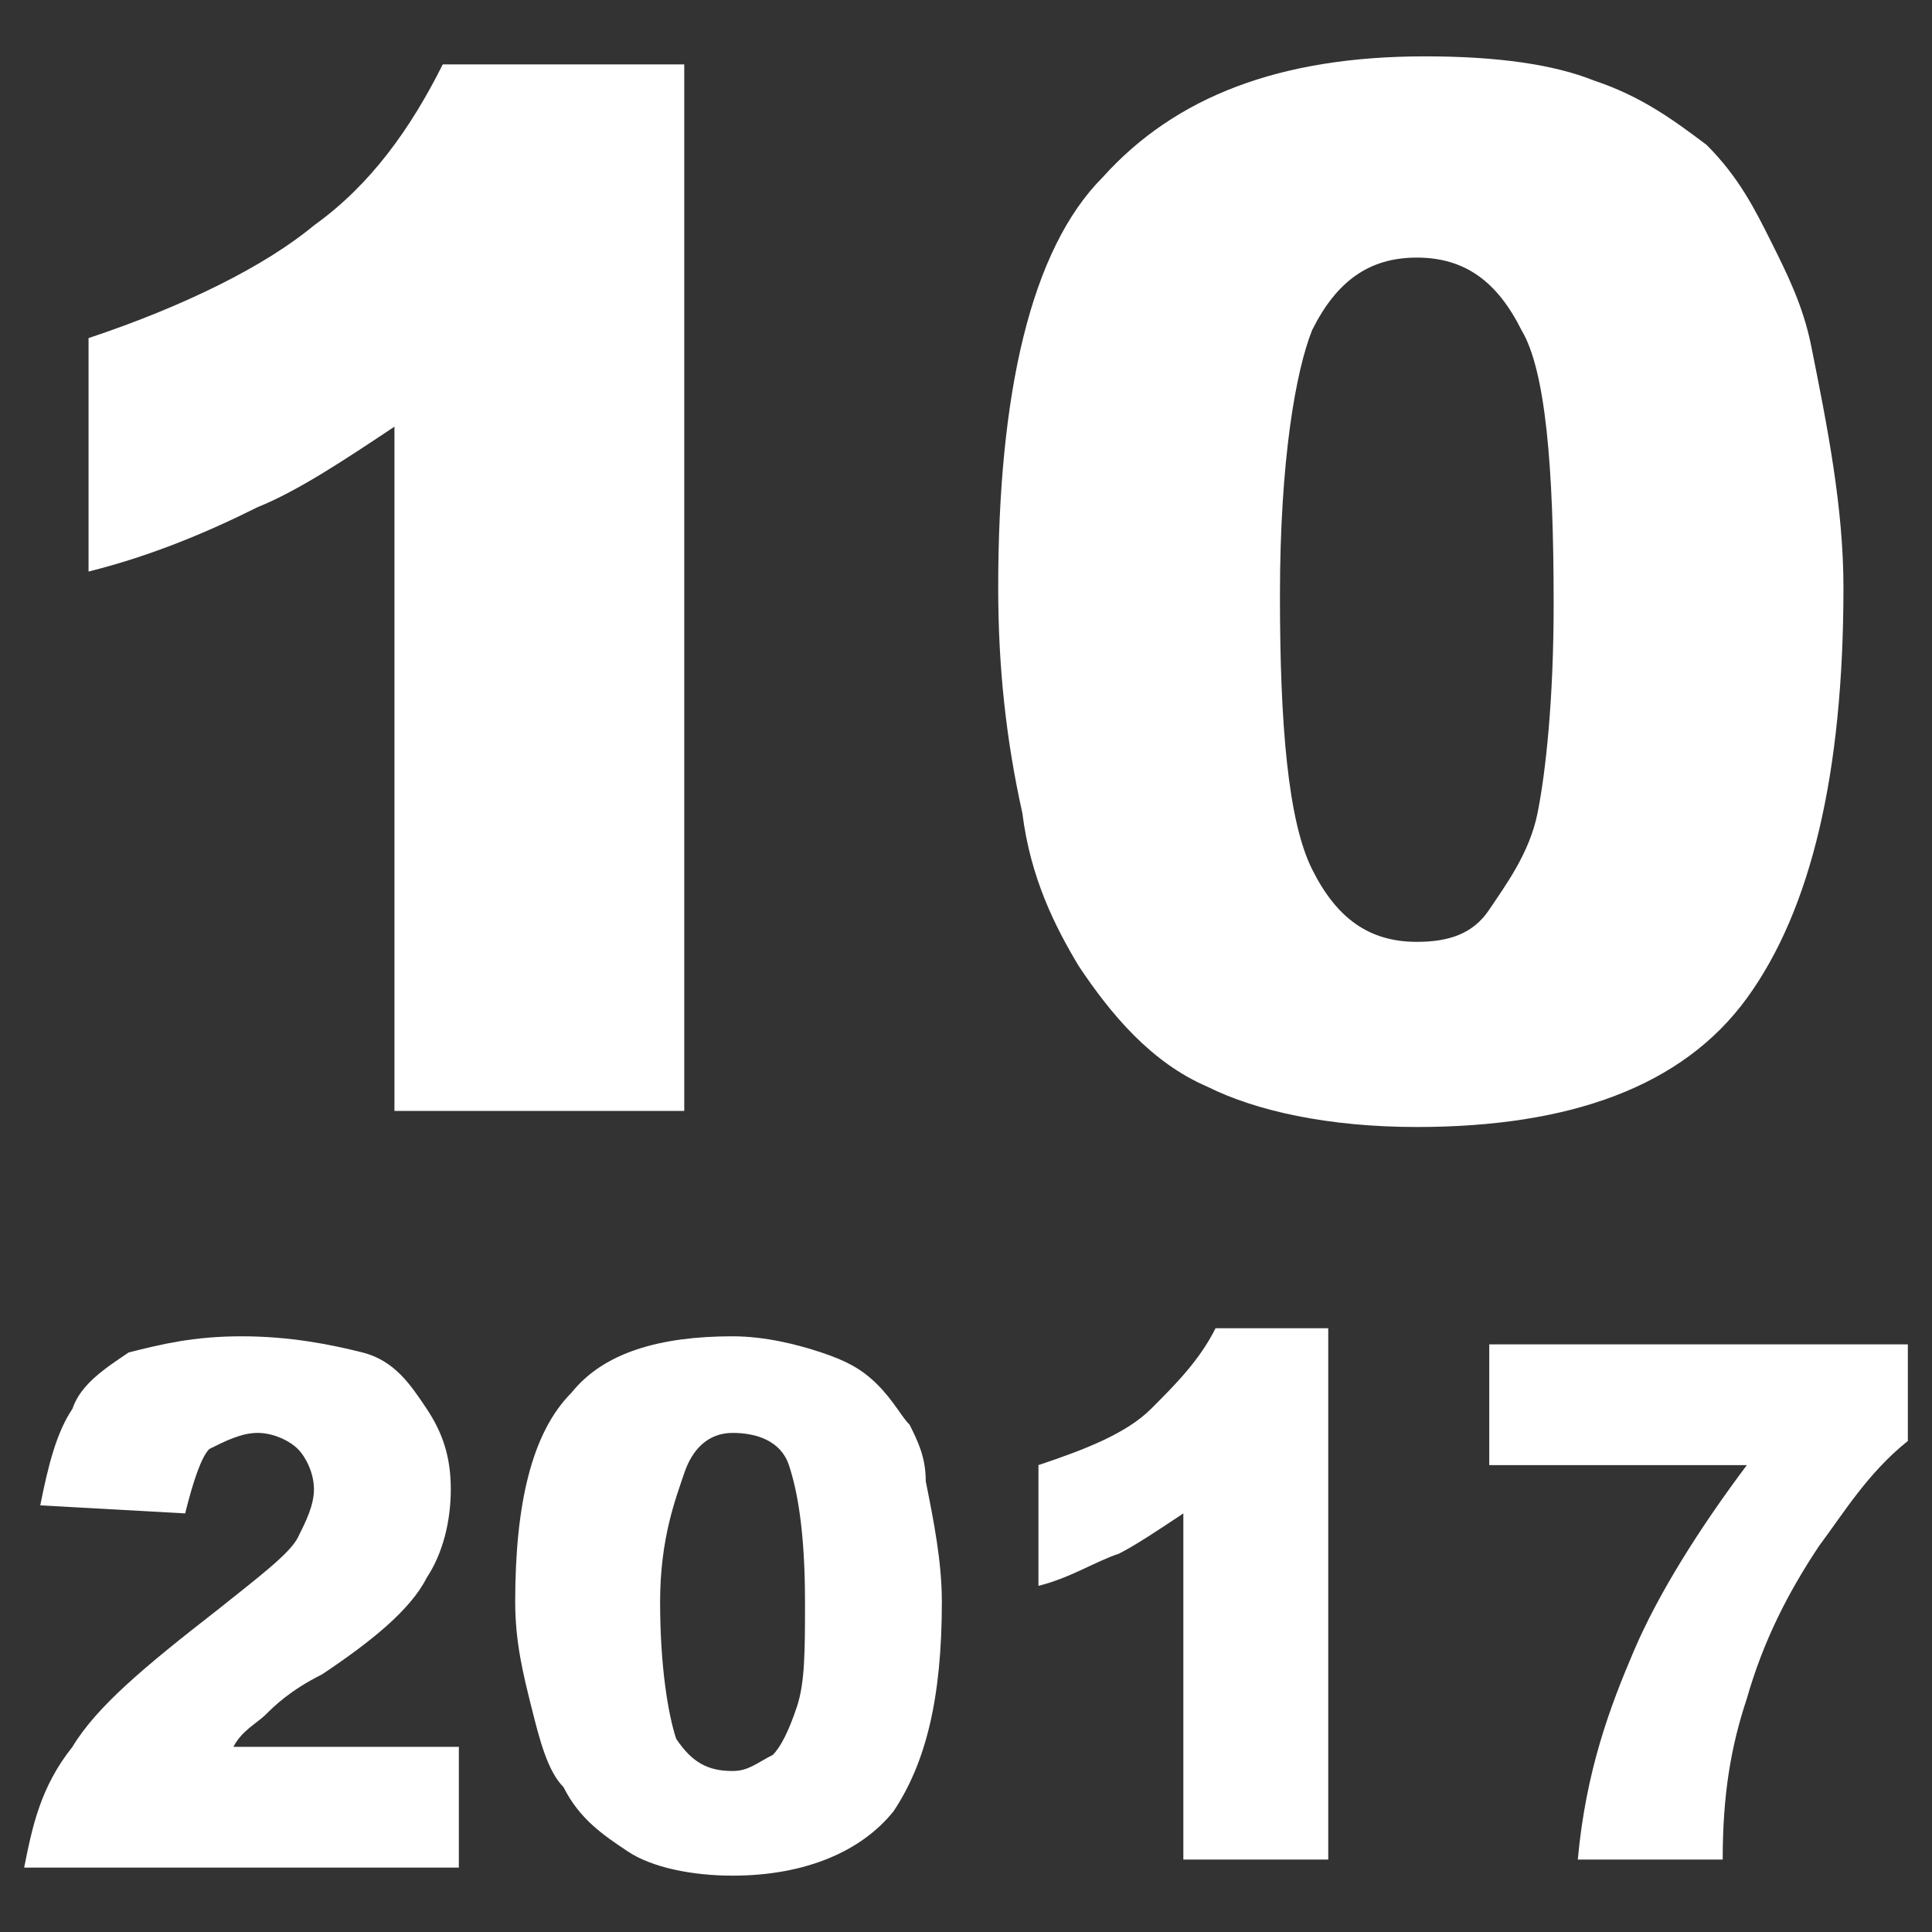 <?xml version="1.0" encoding="utf-8"?>
<!-- Generator: Adobe Illustrator 23.0.1, SVG Export Plug-In . SVG Version: 6.00 Build 0)  -->
<svg version="1.1" id="レイヤー_1" xmlns="http://www.w3.org/2000/svg" xmlns:xlink="http://www.w3.org/1999/xlink" x="0px"
	 y="0px" viewBox="0 0 24 24" style="enable-background:new 0 0 24 24;" xml:space="preserve">
<rect x="0" y="0" width="24" height="24" fill="#333333" stroke="none"/>
<style type="text/css">
	.st0{fill:#FFFFFF;}
</style>
<g>
	<path class="st0" d="M8.5,0.7v13.1H4.9V5.3C4.3,5.7,3.7,6.1,3.2,6.3C2.6,6.6,1.9,6.9,1.1,7.1V4.2c1.2-0.4,2.2-0.9,2.8-1.4
		c0.7-0.5,1.2-1.2,1.6-2H8.5z"/>
	<path class="st0" d="M12.4,7.3c0-2.4,0.4-4.2,1.3-5.1c0.9-1,2.2-1.5,4-1.5c0.9,0,1.6,0.1,2.1,0.3c0.6,0.2,1,0.5,1.4,0.8
		C21.6,2.2,21.8,2.6,22,3c0.2,0.4,0.4,0.8,0.5,1.3c0.2,1,0.4,2,0.4,3c0,2.3-0.4,4-1.2,5.1c-0.8,1.1-2.2,1.6-4.1,1.6
		c-1.1,0-2-0.2-2.6-0.5c-0.7-0.3-1.2-0.9-1.6-1.5c-0.3-0.5-0.6-1.1-0.7-1.9C12.5,9.2,12.4,8.3,12.4,7.3z M15.9,7.4
		c0,1.6,0.1,2.8,0.4,3.4s0.7,0.9,1.3,0.9c0.4,0,0.7-0.1,0.9-0.4s0.5-0.7,0.6-1.2s0.2-1.4,0.2-2.6c0-1.7-0.1-2.9-0.4-3.4
		c-0.3-0.6-0.7-0.9-1.3-0.9c-0.6,0-1,0.3-1.3,0.9C16.1,4.6,15.9,5.7,15.9,7.4z"/>
</g>
<g>
	<path class="st0" d="M5.7,23.2H0.3c0.1-0.5,0.2-1,0.6-1.5c0.3-0.5,0.9-1,1.8-1.7c0.5-0.4,0.9-0.7,1-0.9s0.2-0.4,0.2-0.6
		c0-0.2-0.1-0.4-0.2-0.5c-0.1-0.1-0.3-0.2-0.5-0.2c-0.2,0-0.4,0.1-0.6,0.2c-0.1,0.1-0.2,0.4-0.3,0.8l-1.8-0.1
		c0.1-0.5,0.2-0.9,0.4-1.2C1,17.2,1.3,17,1.6,16.8C2,16.7,2.4,16.6,3,16.6c0.6,0,1.1,0.1,1.5,0.2c0.4,0.1,0.6,0.4,0.8,0.7
		c0.2,0.3,0.3,0.6,0.3,1c0,0.4-0.1,0.8-0.3,1.1C5.1,20,4.6,20.4,4,20.8c-0.4,0.2-0.6,0.4-0.7,0.5S3,21.5,2.9,21.7h2.8V23.2z"/>
	<path class="st0" d="M6.4,19.9c0-1.2,0.2-2.1,0.7-2.6c0.4-0.5,1.1-0.7,2-0.7c0.4,0,0.8,0.1,1.1,0.2c0.3,0.1,0.5,0.2,0.7,0.4
		c0.2,0.2,0.3,0.4,0.4,0.5c0.1,0.2,0.2,0.4,0.2,0.7c0.1,0.5,0.2,1,0.2,1.5c0,1.2-0.2,2-0.6,2.6c-0.4,0.5-1.1,0.8-2,0.8
		c-0.5,0-1-0.1-1.3-0.3s-0.6-0.4-0.8-0.8c-0.2-0.2-0.3-0.6-0.4-1S6.4,20.4,6.4,19.9z M8.2,19.9c0,0.8,0.1,1.4,0.2,1.7
		C8.6,21.9,8.8,22,9.1,22c0.2,0,0.3-0.1,0.5-0.2c0.1-0.1,0.2-0.3,0.3-0.6s0.1-0.7,0.1-1.3c0-0.9-0.1-1.4-0.2-1.7
		c-0.1-0.3-0.4-0.4-0.7-0.4c-0.3,0-0.5,0.2-0.6,0.5S8.2,19.1,8.2,19.9z"/>
	<path class="st0" d="M16.5,16.6v6.5h-1.8v-4.3c-0.3,0.2-0.6,0.4-0.8,0.5c-0.3,0.1-0.6,0.3-1,0.4v-1.5c0.6-0.2,1.1-0.4,1.4-0.7
		s0.6-0.6,0.8-1H16.5z"/>
	<path class="st0" d="M18.5,16.7h5.2v1.2c-0.5,0.4-0.8,0.9-1.1,1.3c-0.4,0.6-0.7,1.2-0.9,1.9c-0.2,0.6-0.3,1.2-0.3,2h-1.8
		c0.1-1.1,0.4-1.9,0.7-2.6c0.3-0.7,0.8-1.5,1.4-2.3h-3.2V16.7z"/>
</g>
</svg>
